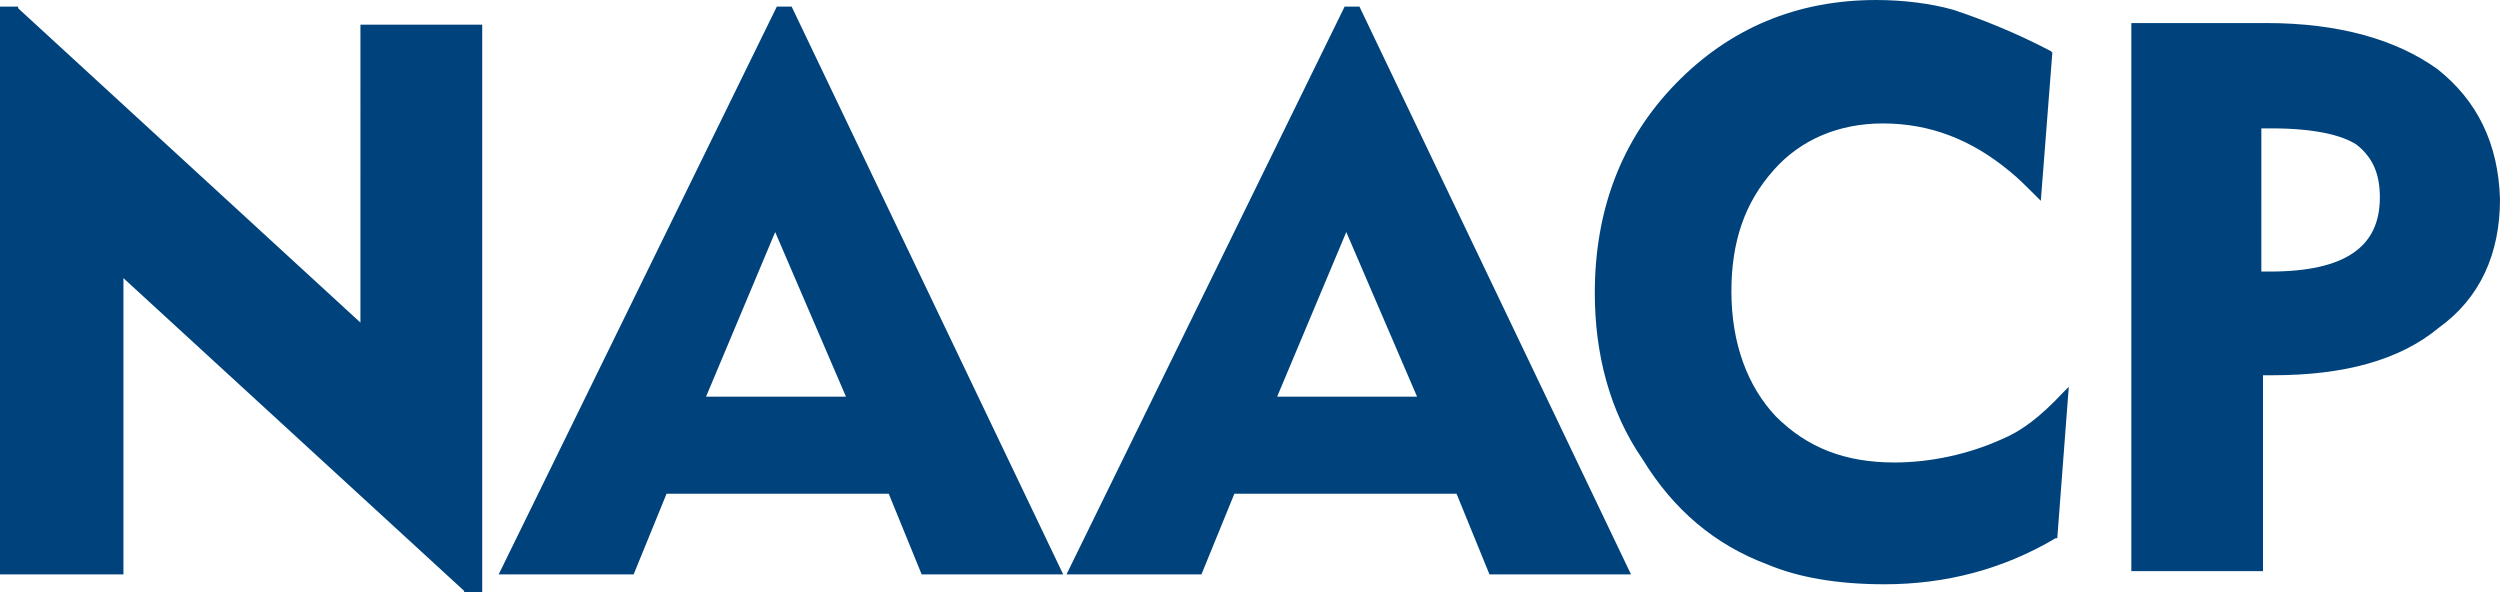<svg xmlns="http://www.w3.org/2000/svg" xml:space="preserve" width="151.9" height="36"><path fill="#00437c" d="M21.9 19.6 1.1.5V.4H0v34.5h7.5v-18l20.7 19v.1h1.1V1.5h-7.4zM48.1.4h-.9L30.3 34.9h8.2l2-4.9H54l2 4.9h8.6zm3.3 23.7h-8.5l4.2-10zM82.6.4h-.9L64.8 34.9H73l2-4.9h13.5l2 4.9h8.6zm3.5 23.7h-8.5l4.2-10zm35.5 2.6c-2 .9-4.3 1.4-6.5 1.4-3 0-5.3-.9-7.2-2.8-1.7-1.8-2.7-4.4-2.7-7.6 0-3 .8-5.4 2.6-7.4 1.6-1.8 3.9-2.8 6.6-2.8 2.9 0 5.4 1 7.7 2.9.5.4 1 .9 1.6 1.5l.3.3.7-9-.1-.1c-2.1-1.1-4.1-1.9-5.9-2.5-1.4-.4-3.1-.6-4.7-.6-4.8 0-8.9 1.7-12.2 5.1s-4.9 7.7-4.9 12.7c0 3.7.9 7.2 2.9 10.1 1.9 3.1 4.4 5.2 7.6 6.4 1.9.8 4.3 1.2 7.1 1.2 3.7 0 7.2-.9 10.4-2.8h.1l.7-9.2-.3.3c-1.5 1.6-2.6 2.4-3.8 2.9zm26.5-22.5c-2.5-1.8-6-2.8-10.4-2.8h-8.2v33.3h8V22.8h.6c4.3 0 7.7-.9 10.1-2.9 2.5-1.8 3.7-4.5 3.7-7.8-.1-3.4-1.4-6-3.8-7.9zm-3.5 7.8c0 3-2.1 4.5-6.7 4.5h-.5V7.8h.6c2.6 0 4.3.4 5.2 1 1 .8 1.4 1.8 1.4 3.2z"/></svg>
